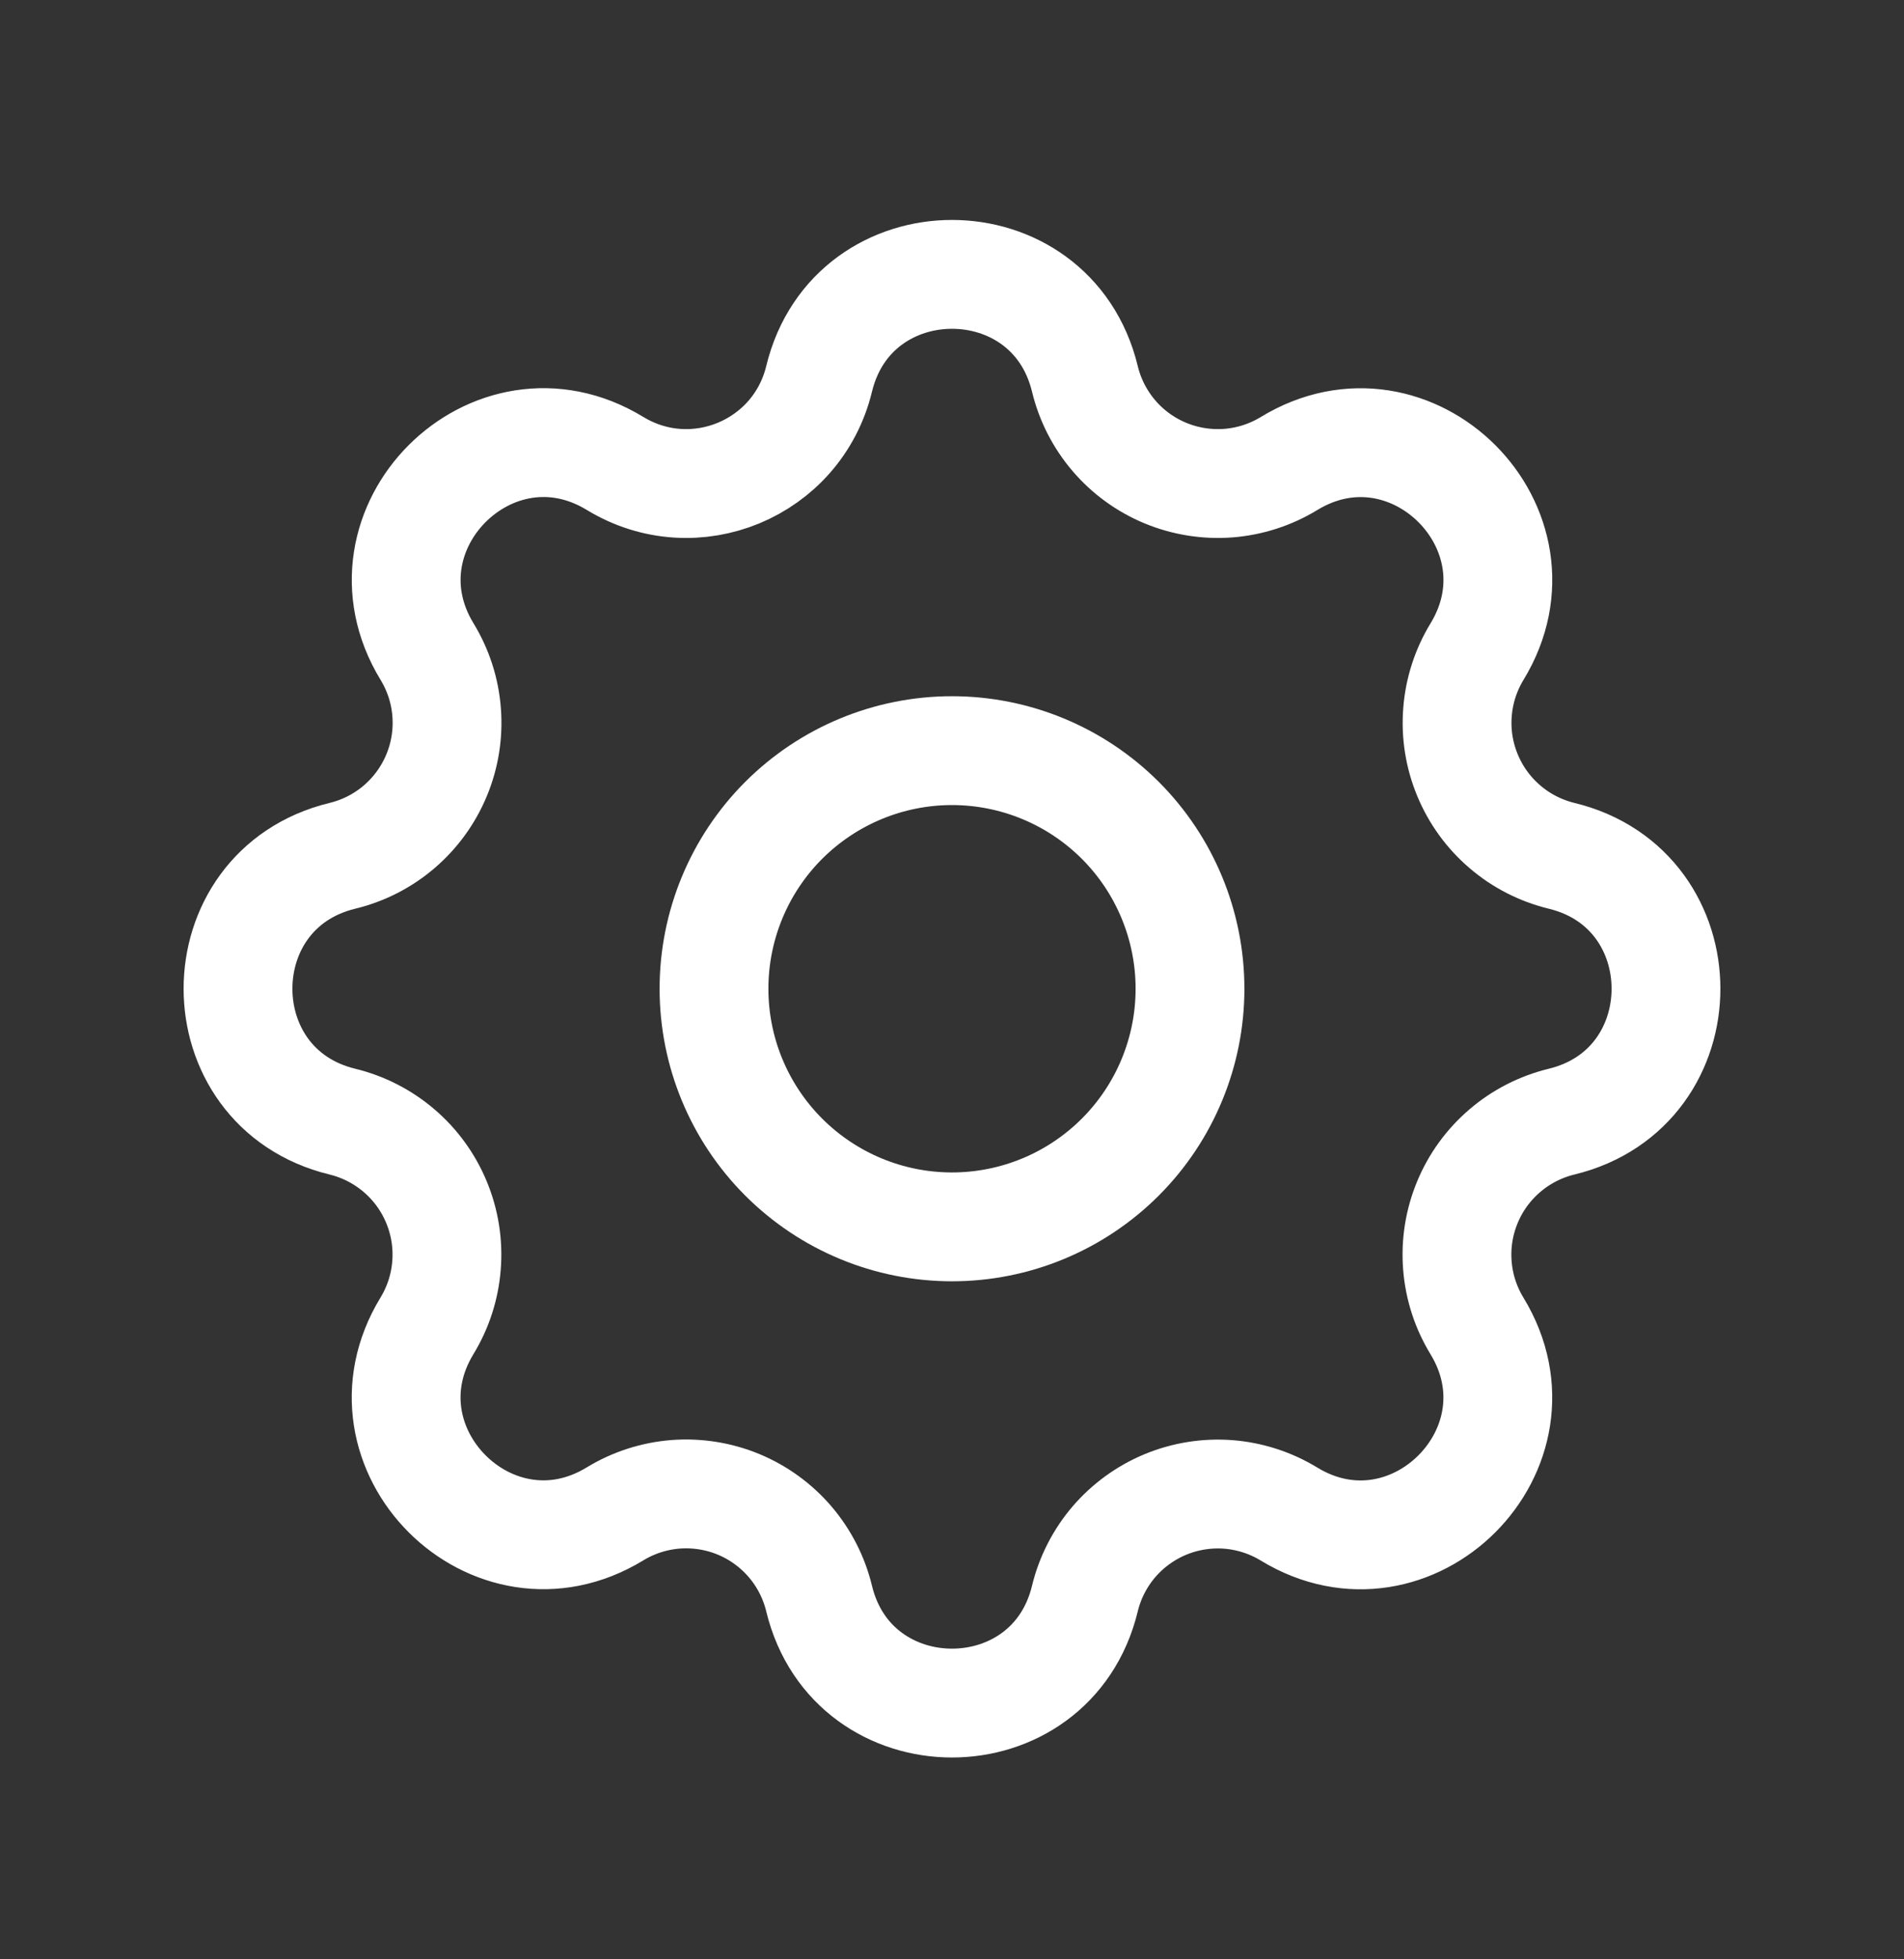 <svg width="35" height="36" viewBox="0 0 35 36" fill="none" xmlns="http://www.w3.org/2000/svg">
<rect x="0" y="0" width="35" height="36" fill="#333333" stroke="none"/>
<g clip-path="url(#clip0_996_241)">
<path d="M15.057 6.962C15.678 4.401 19.322 4.401 19.943 6.962C20.036 7.347 20.219 7.704 20.476 8.005C20.733 8.306 21.058 8.541 21.424 8.693C21.79 8.844 22.186 8.907 22.581 8.877C22.975 8.846 23.357 8.723 23.695 8.517C25.945 7.146 28.522 9.721 27.151 11.973C26.945 12.311 26.822 12.693 26.792 13.087C26.761 13.481 26.824 13.877 26.976 14.243C27.127 14.608 27.362 14.933 27.663 15.19C27.963 15.448 28.32 15.63 28.704 15.724C31.265 16.345 31.265 19.988 28.704 20.609C28.32 20.703 27.962 20.885 27.662 21.143C27.361 21.4 27.125 21.725 26.974 22.09C26.822 22.456 26.759 22.852 26.79 23.247C26.82 23.642 26.944 24.024 27.15 24.362C28.521 26.612 25.945 29.189 23.694 27.818C23.356 27.612 22.974 27.489 22.58 27.458C22.185 27.428 21.789 27.491 21.424 27.642C21.058 27.794 20.734 28.029 20.476 28.329C20.219 28.63 20.036 28.987 19.943 29.371C19.322 31.932 15.678 31.932 15.057 29.371C14.964 28.986 14.781 28.629 14.524 28.328C14.267 28.028 13.942 27.792 13.576 27.64C13.21 27.489 12.814 27.426 12.419 27.456C12.025 27.487 11.643 27.61 11.305 27.816C9.055 29.187 6.478 26.612 7.849 24.36C8.055 24.022 8.178 23.641 8.208 23.246C8.239 22.852 8.176 22.456 8.024 22.09C7.873 21.725 7.638 21.4 7.337 21.143C7.037 20.886 6.68 20.703 6.296 20.609C3.735 19.988 3.735 16.345 6.296 15.724C6.68 15.631 7.038 15.448 7.338 15.191C7.639 14.933 7.875 14.608 8.026 14.243C8.178 13.877 8.241 13.481 8.21 13.086C8.18 12.691 8.056 12.31 7.85 11.972C6.479 9.721 9.055 7.145 11.306 8.515C12.765 9.402 14.655 8.617 15.057 6.962Z" stroke="#fff" stroke-width="2" stroke-linecap="round" stroke-linejoin="round"/>
<path d="M13.125 18.167C13.125 19.327 13.586 20.44 14.406 21.26C15.227 22.081 16.34 22.542 17.5 22.542C18.66 22.542 19.773 22.081 20.594 21.26C21.414 20.44 21.875 19.327 21.875 18.167C21.875 17.006 21.414 15.893 20.594 15.073C19.773 14.253 18.66 13.792 17.5 13.792C16.34 13.792 15.227 14.253 14.406 15.073C13.586 15.893 13.125 17.006 13.125 18.167Z" stroke="#fff" stroke-width="2" stroke-linecap="round" stroke-linejoin="round"/>
</g>
<defs>
<clipPath id="clip0_996_241">
<rect width="35" height="35" fill="white" transform="translate(0 0.667)"/>
</clipPath>
</defs>
</svg>
